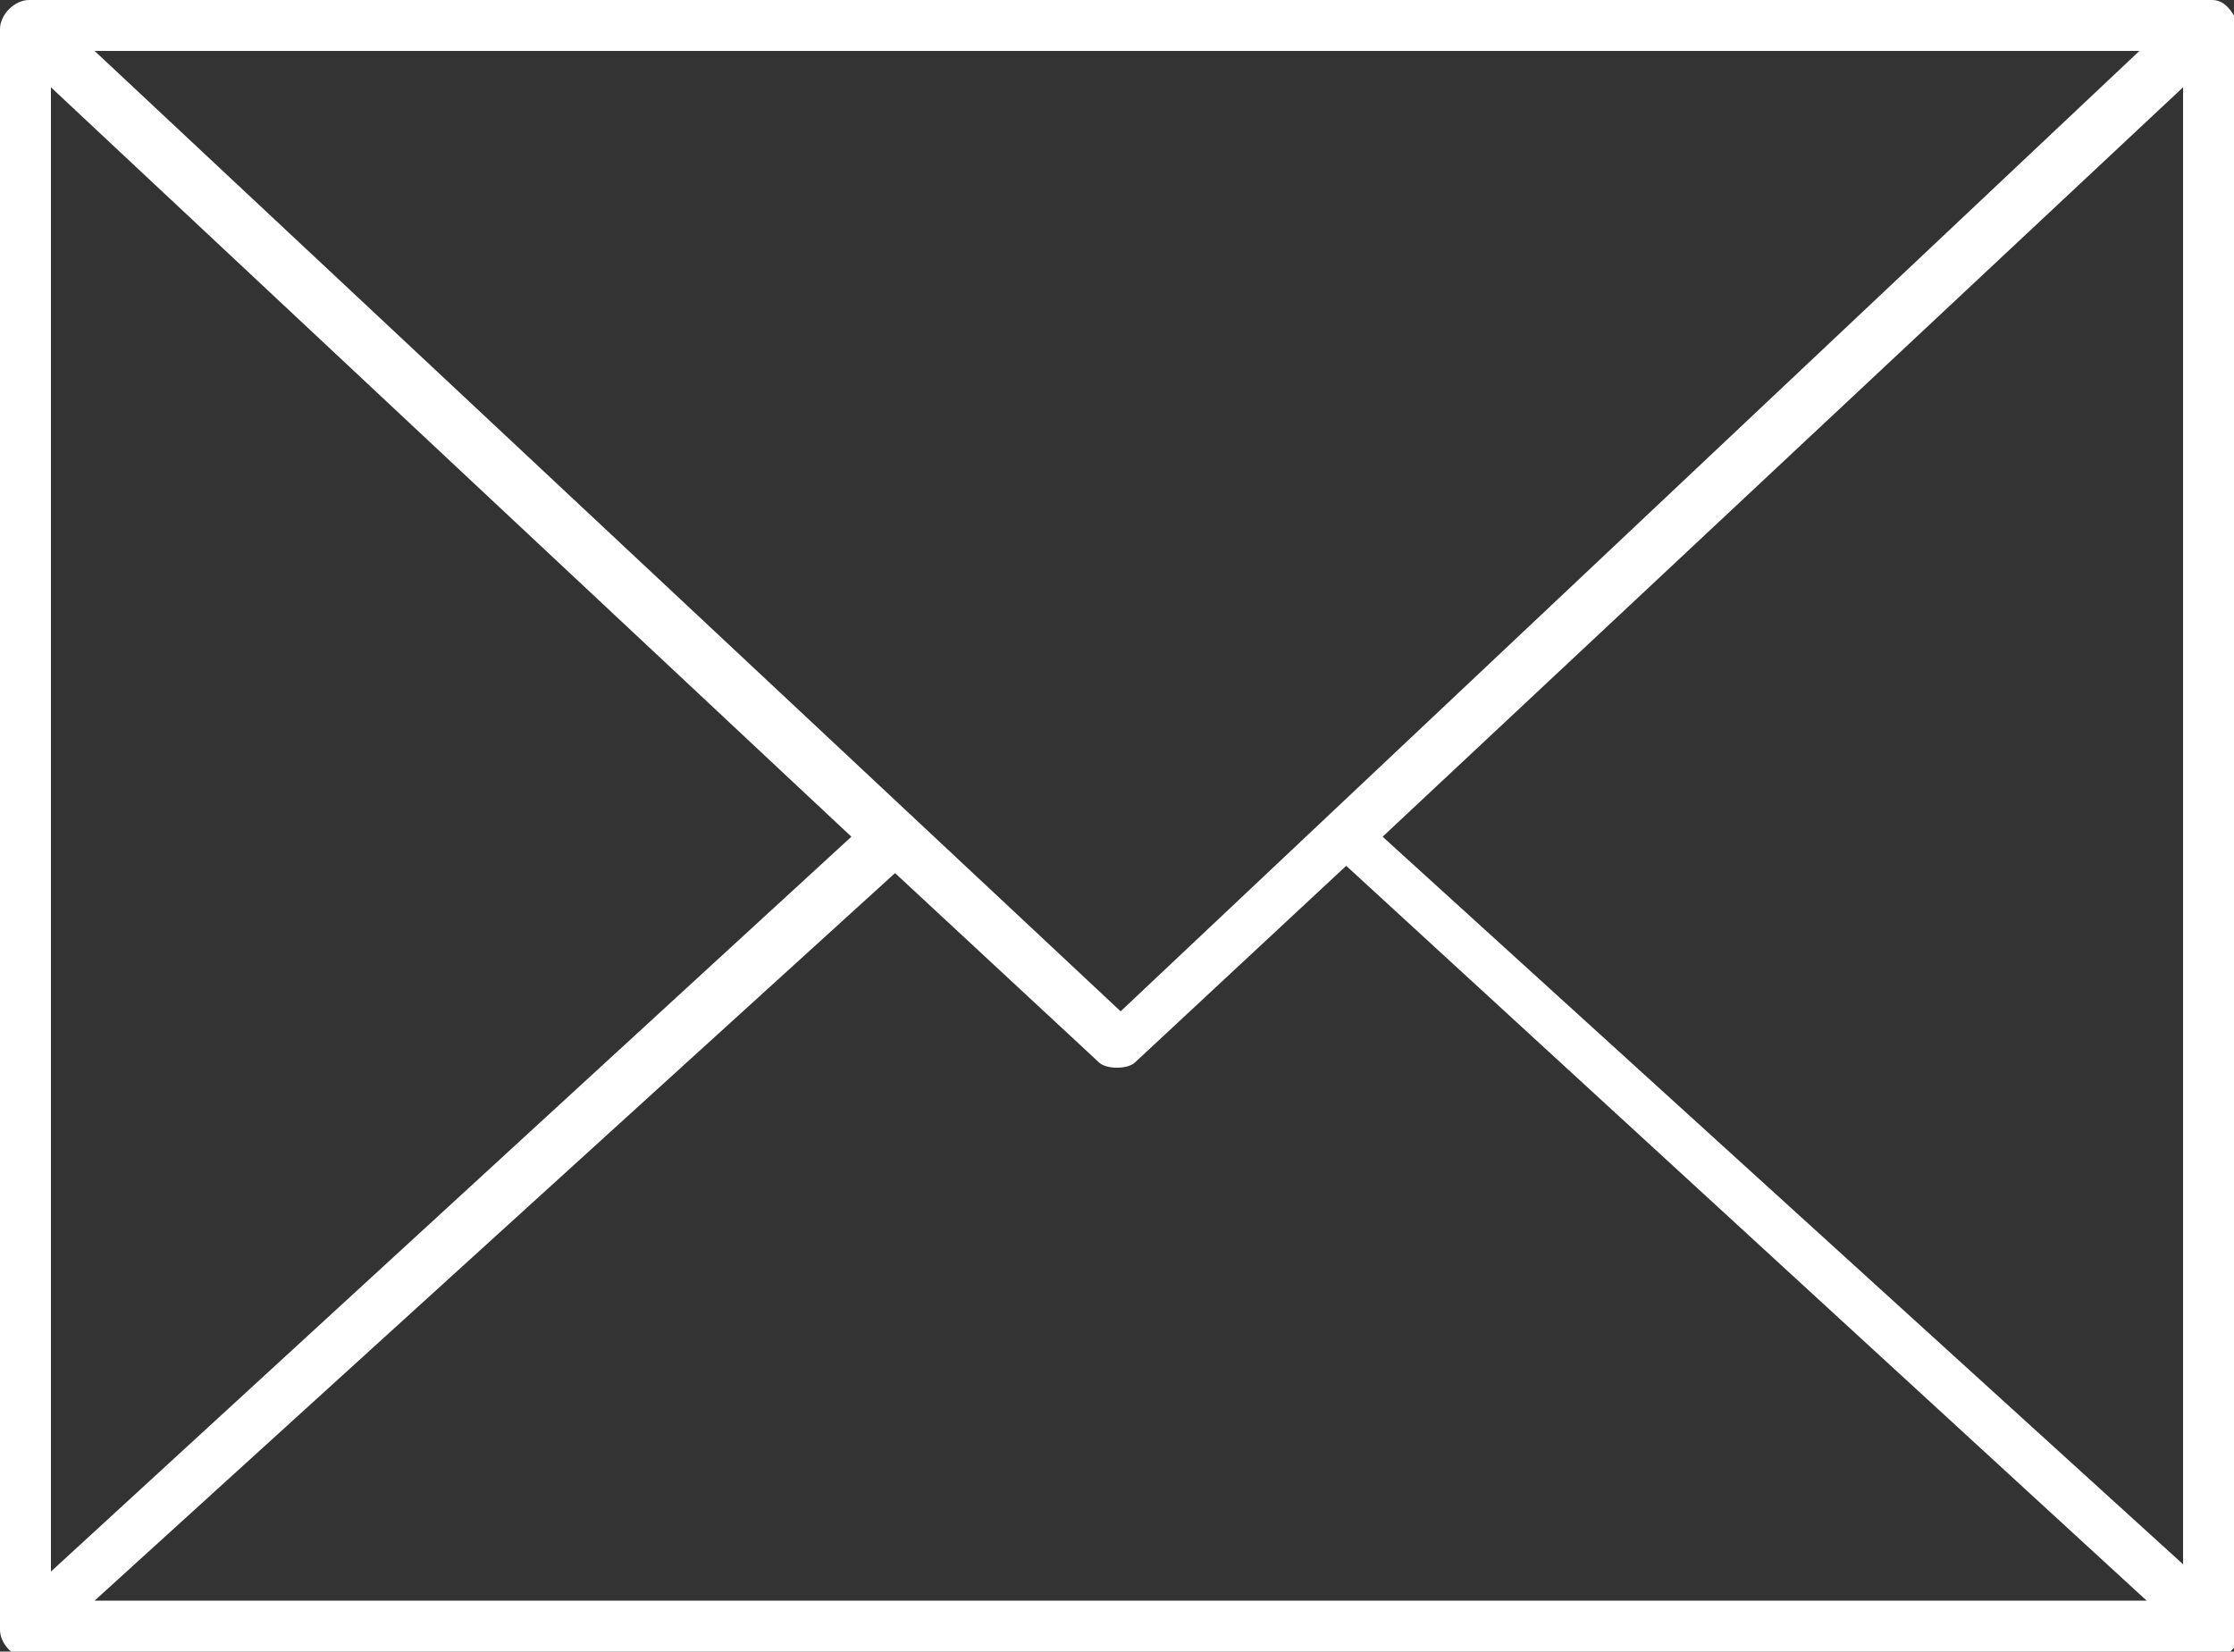 <?xml version="1.0" encoding="utf-8"?>
<!-- Generator: Adobe Illustrator 27.6.1, SVG Export Plug-In . SVG Version: 6.00 Build 0)  -->
<svg version="1.1" id="Layer_1" xmlns="http://www.w3.org/2000/svg" xmlns:xlink="http://www.w3.org/1999/xlink" x="0px" y="0px"
	 viewBox="0 0 30.7 22.7" style="enable-background:new 0 0 30.7 22.7;" xml:space="preserve">
<rect x="0" y="0" width="30.7" height="22.7" fill="#333333" stroke="none"/>
<style type="text/css">
	.st0{fill:#FFFFFF;}
</style>
<path id="envelope_1_" class="st0" d="M30.4,0h-30C0.2,0,0,0.2,0,0.4v22c0,0.2,0.2,0.4,0.4,0.4h30c0.2,0,0.4-0.2,0.4-0.4v-22
	C30.7,0.2,30.6,0,30.4,0z M30,21.5L19,11.5L30,1.2V21.5z M15.1,14.6c0.1,0.1,0.4,0.1,0.5,0l2.9-2.7l11,10.1H1.3l11-10L15.1,14.6z
	 M29.4,0.7L15.4,13.9L1.3,0.7H29.4z M11.7,11.5l-11,10.1V1.2L11.7,11.5z"/>
</svg>
